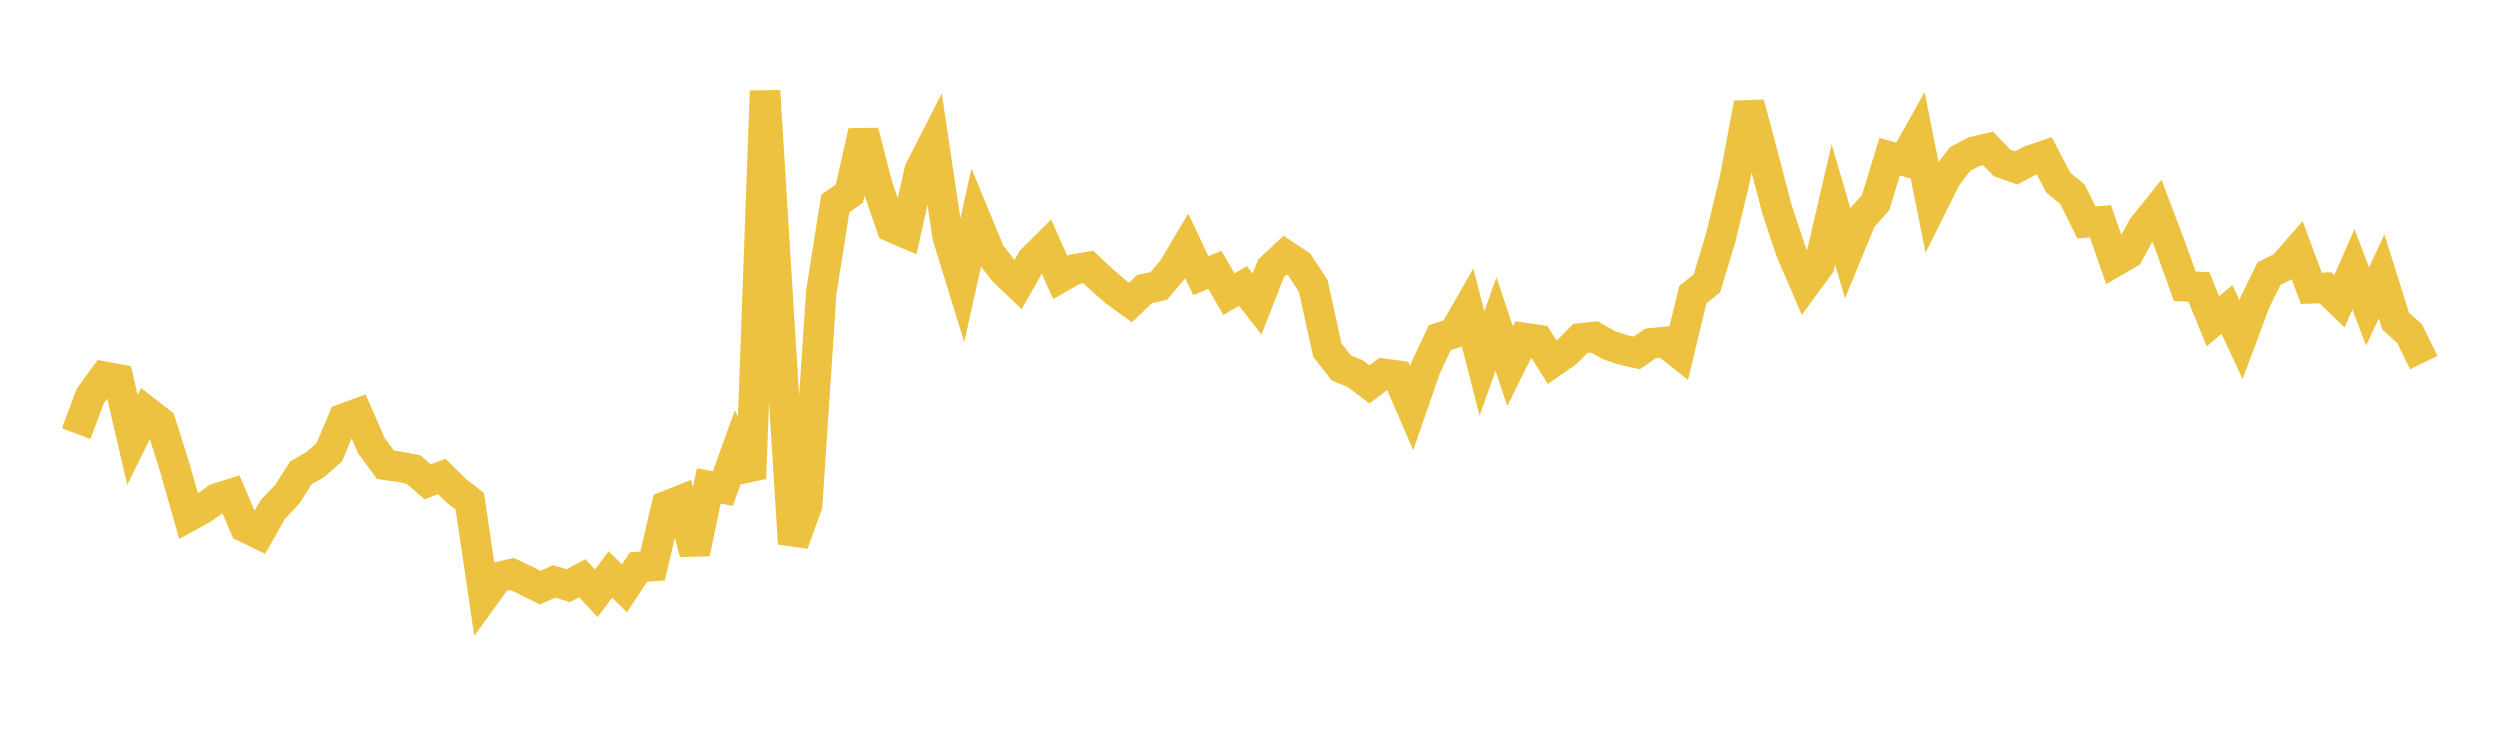 <svg width="164" height="48" xmlns="http://www.w3.org/2000/svg" xmlns:xlink="http://www.w3.org/1999/xlink"><path fill="none" stroke="rgb(237,194,64)" stroke-width="2" d="M5,28.444L5.922,25.974L6.844,24.712L7.766,24.886L8.689,28.86L9.611,26.997L10.533,27.712L11.455,30.639L12.377,33.875L13.299,33.369L14.222,32.7L15.144,32.41L16.066,34.58L16.988,35.024L17.91,33.401L18.832,32.436L19.754,31.004L20.677,30.48L21.599,29.674L22.521,27.473L23.443,27.136L24.365,29.237L25.287,30.491L26.21,30.623L27.132,30.802L28.054,31.61L28.976,31.253L29.898,32.158L30.82,32.885L31.743,39.137L32.665,37.862L33.587,37.649L34.509,38.084L35.431,38.551L36.353,38.14L37.275,38.424L38.198,37.927L39.12,38.922L40.042,37.681L40.964,38.6L41.886,37.193L42.808,37.132L43.731,33.194L44.653,32.826L45.575,36.291L46.497,31.876L47.419,32.044L48.341,29.49L49.263,31.387L50.186,5.968L51.108,20.909L52.03,35.662L52.952,33.123L53.874,19.185L54.796,13.348L55.719,12.703L56.641,8.629L57.563,12.211L58.485,14.892L59.407,15.287L60.329,11.173L61.251,9.365L62.174,15.549L63.096,18.535L64.018,14.371L64.94,16.607L65.862,17.795L66.784,18.672L67.707,17.049L68.629,16.129L69.551,18.204L70.473,17.675L71.395,17.517L72.317,18.389L73.24,19.179L74.162,19.844L75.084,18.959L76.006,18.767L76.928,17.686L77.85,16.135L78.772,18.075L79.695,17.705L80.617,19.294L81.539,18.764L82.461,19.949L83.383,17.596L84.305,16.737L85.228,17.349L86.15,18.758L87.072,22.959L87.994,24.142L88.916,24.518L89.838,25.213L90.76,24.52L91.683,24.644L92.605,26.778L93.527,24.114L94.449,22.155L95.371,21.855L96.293,20.245L97.216,23.849L98.138,21.258L99.06,24.022L99.982,22.169L100.904,22.303L101.826,23.772L102.749,23.133L103.671,22.197L104.593,22.106L105.515,22.628L106.437,22.942L107.359,23.155L108.281,22.526L109.204,22.434L110.126,23.165L111.048,19.326L111.97,18.595L112.892,15.552L113.814,11.708L114.737,6.783L115.659,10.237L116.581,13.775L117.503,16.524L118.425,18.657L119.347,17.399L120.269,13.412L121.192,16.559L122.114,14.322L123.036,13.302L123.958,10.276L124.88,10.539L125.802,8.892L126.725,13.521L127.647,11.669L128.569,10.442L129.491,9.955L130.413,9.738L131.335,10.689L132.257,11.016L133.18,10.533L134.102,10.216L135.024,11.982L135.946,12.732L136.868,14.595L137.79,14.516L138.713,17.166L139.635,16.635L140.557,14.928L141.479,13.778L142.401,16.214L143.323,18.778L144.246,18.822L145.168,21.075L146.09,20.303L147.012,22.28L147.934,19.807L148.856,17.938L149.778,17.486L150.701,16.429L151.623,18.915L152.545,18.877L153.467,19.764L154.389,17.668L155.311,20.106L156.234,18.13L157.156,21.064L158.078,21.9L159,23.786"></path></svg>